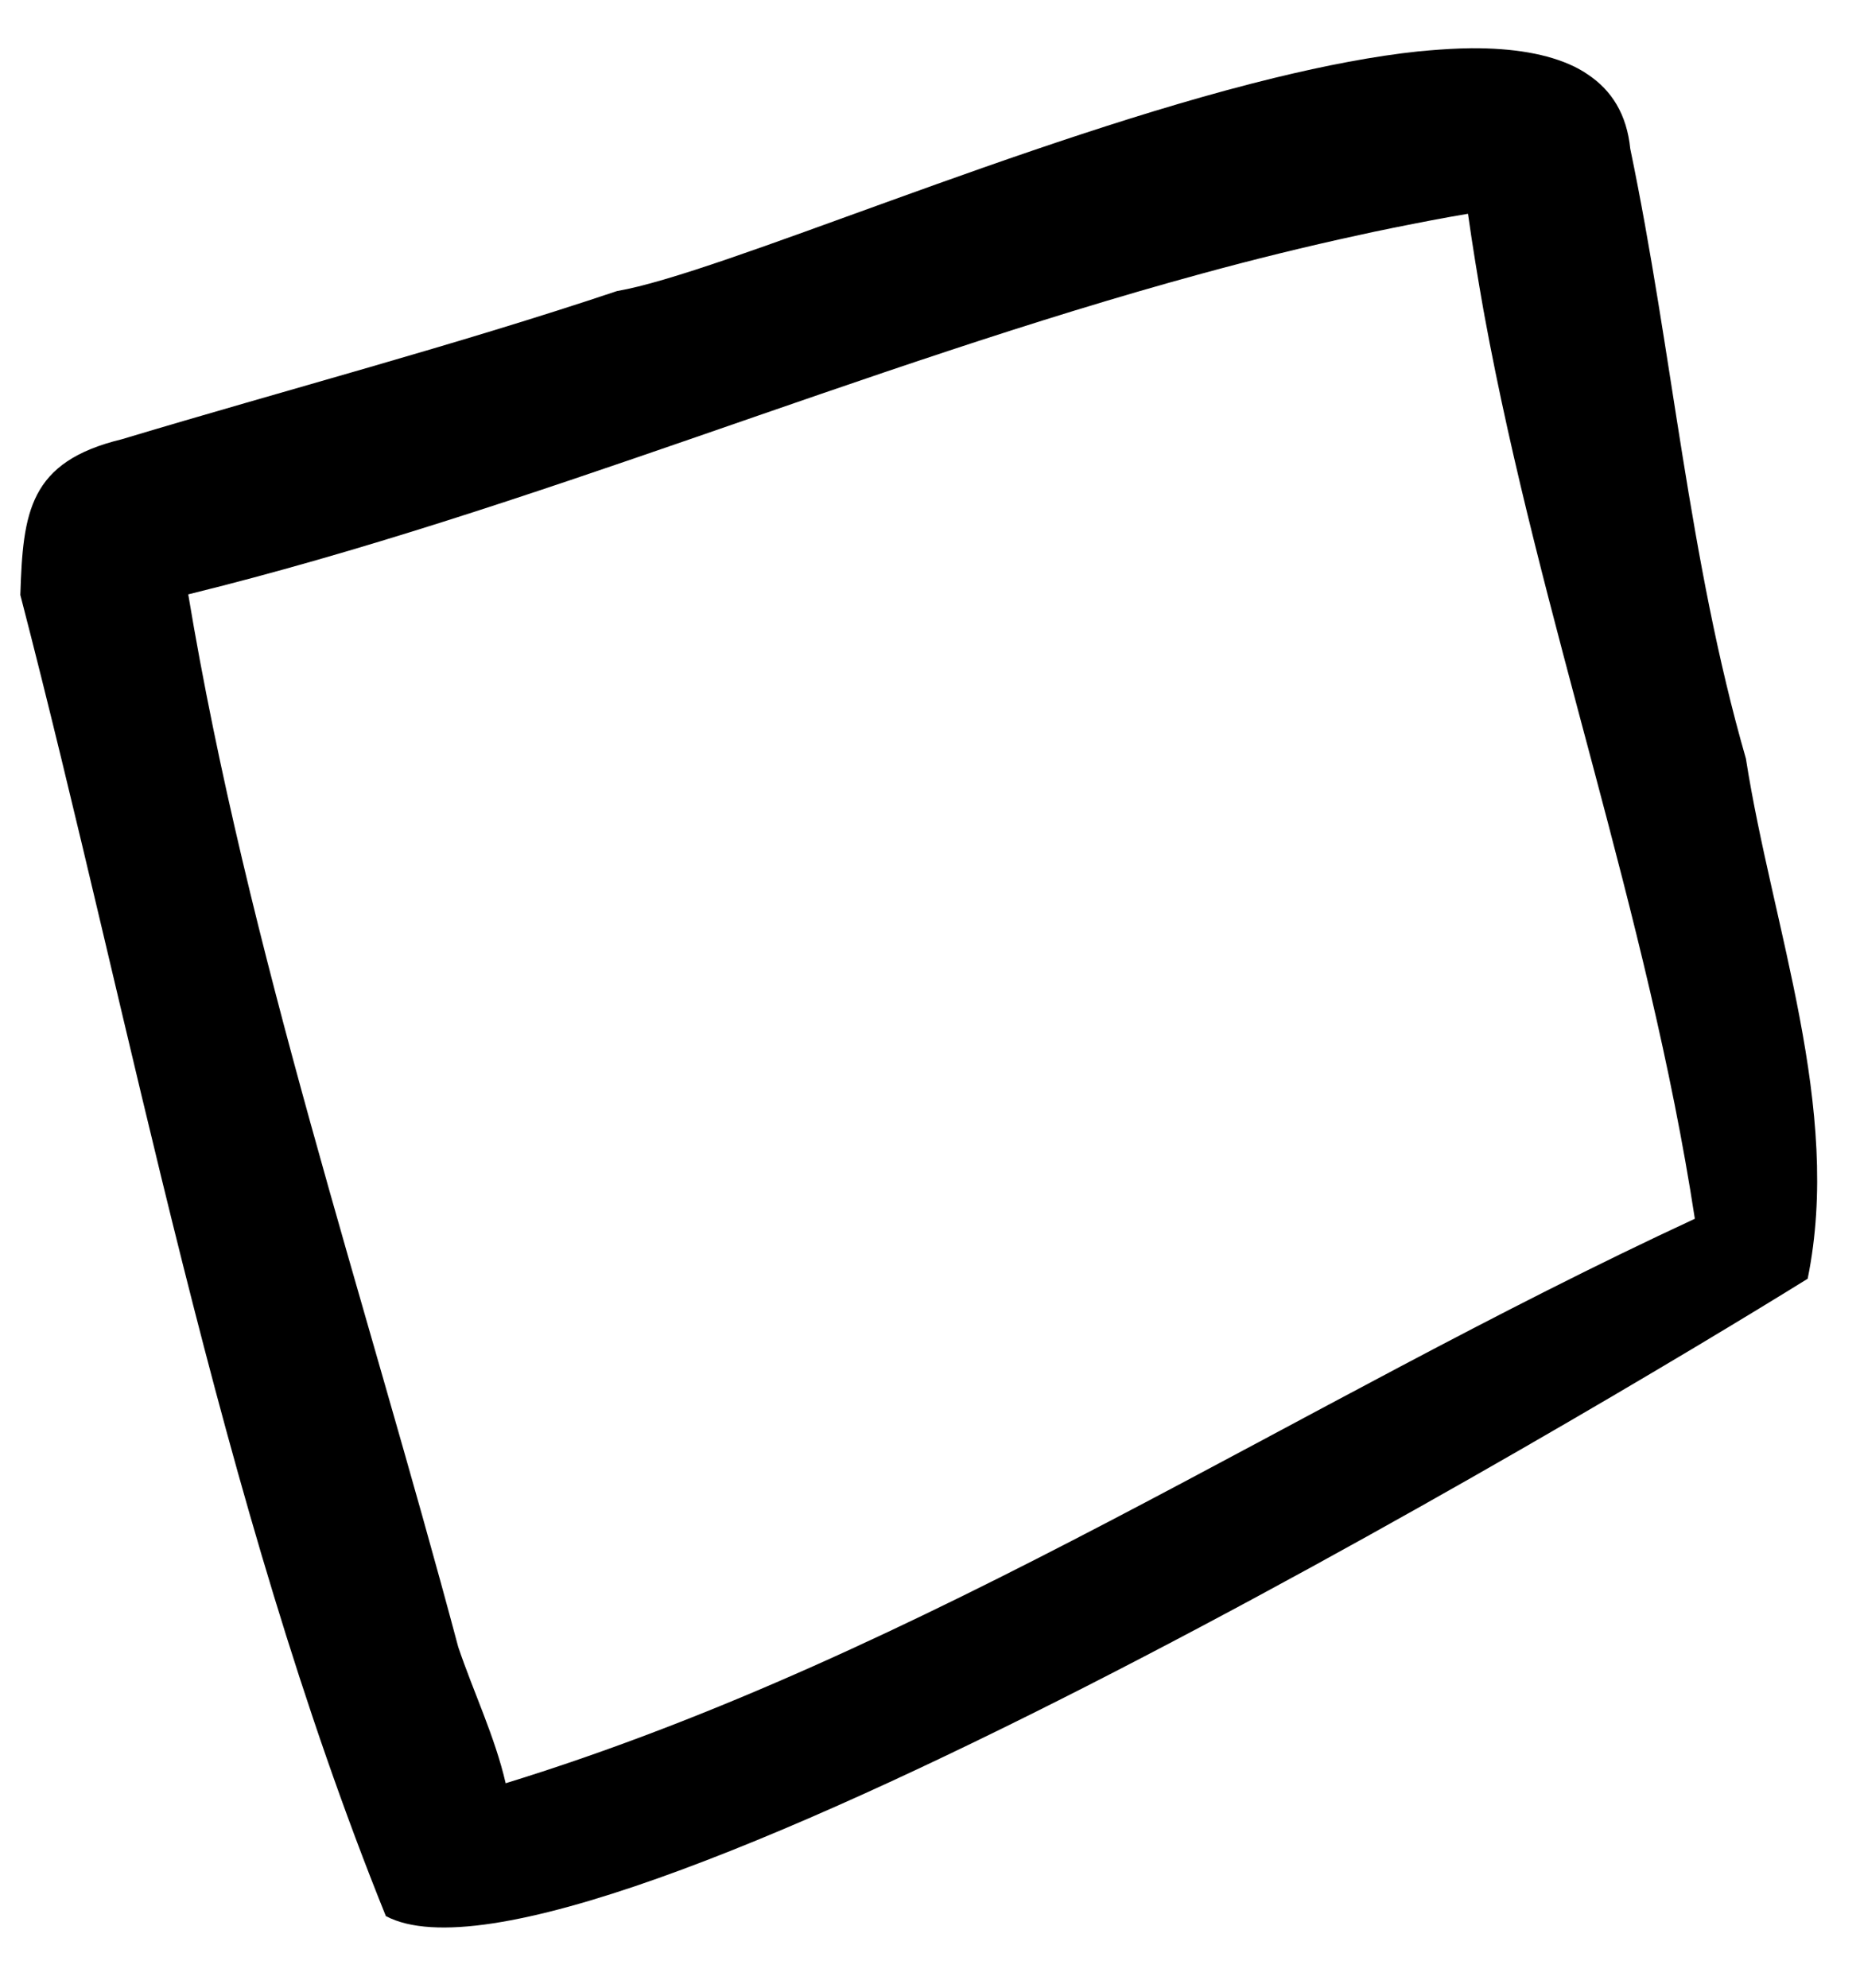 <?xml version="1.0" encoding="UTF-8"?> <svg xmlns="http://www.w3.org/2000/svg" width="29" height="31" viewBox="0 0 29 31" fill="none"> <path d="M27.221 11.827C26.325 8.718 26.078 5.485 25.418 2.319C25.364 1.783 25.129 1.407 24.75 1.157C24.686 1.113 24.619 1.075 24.547 1.039C24.129 0.836 23.582 0.749 22.943 0.752C22.886 0.754 22.826 0.755 22.766 0.756C22.558 0.763 22.341 0.78 22.116 0.801C21.425 0.874 20.666 1.021 19.868 1.215C15.985 2.161 11.221 4.264 9.62 4.538C7.096 5.384 4.457 6.079 1.901 6.848C0.451 7.199 0.358 7.982 0.317 9.276C2.087 16.1 3.395 23.384 6.016 29.874C8.992 31.455 24.783 22.048 28.184 19.937C28.727 17.279 27.634 14.47 27.221 11.827ZM7.884 27.803C7.717 27.077 7.382 26.382 7.144 25.677C5.694 20.235 3.859 14.824 2.935 9.267C8.288 7.95 13.413 5.717 18.735 4.267C19.547 4.045 20.366 3.843 21.189 3.665C21.351 3.628 21.512 3.595 21.677 3.562C21.698 3.555 21.72 3.554 21.739 3.549C22.122 3.472 22.503 3.397 22.888 3.333C22.96 3.842 23.043 4.347 23.132 4.851C23.136 4.871 23.141 4.891 23.143 4.91C24.013 9.658 25.694 14.224 26.425 19.002C20.233 21.872 14.439 25.784 7.884 27.803Z" fill="black"></path> </svg> 